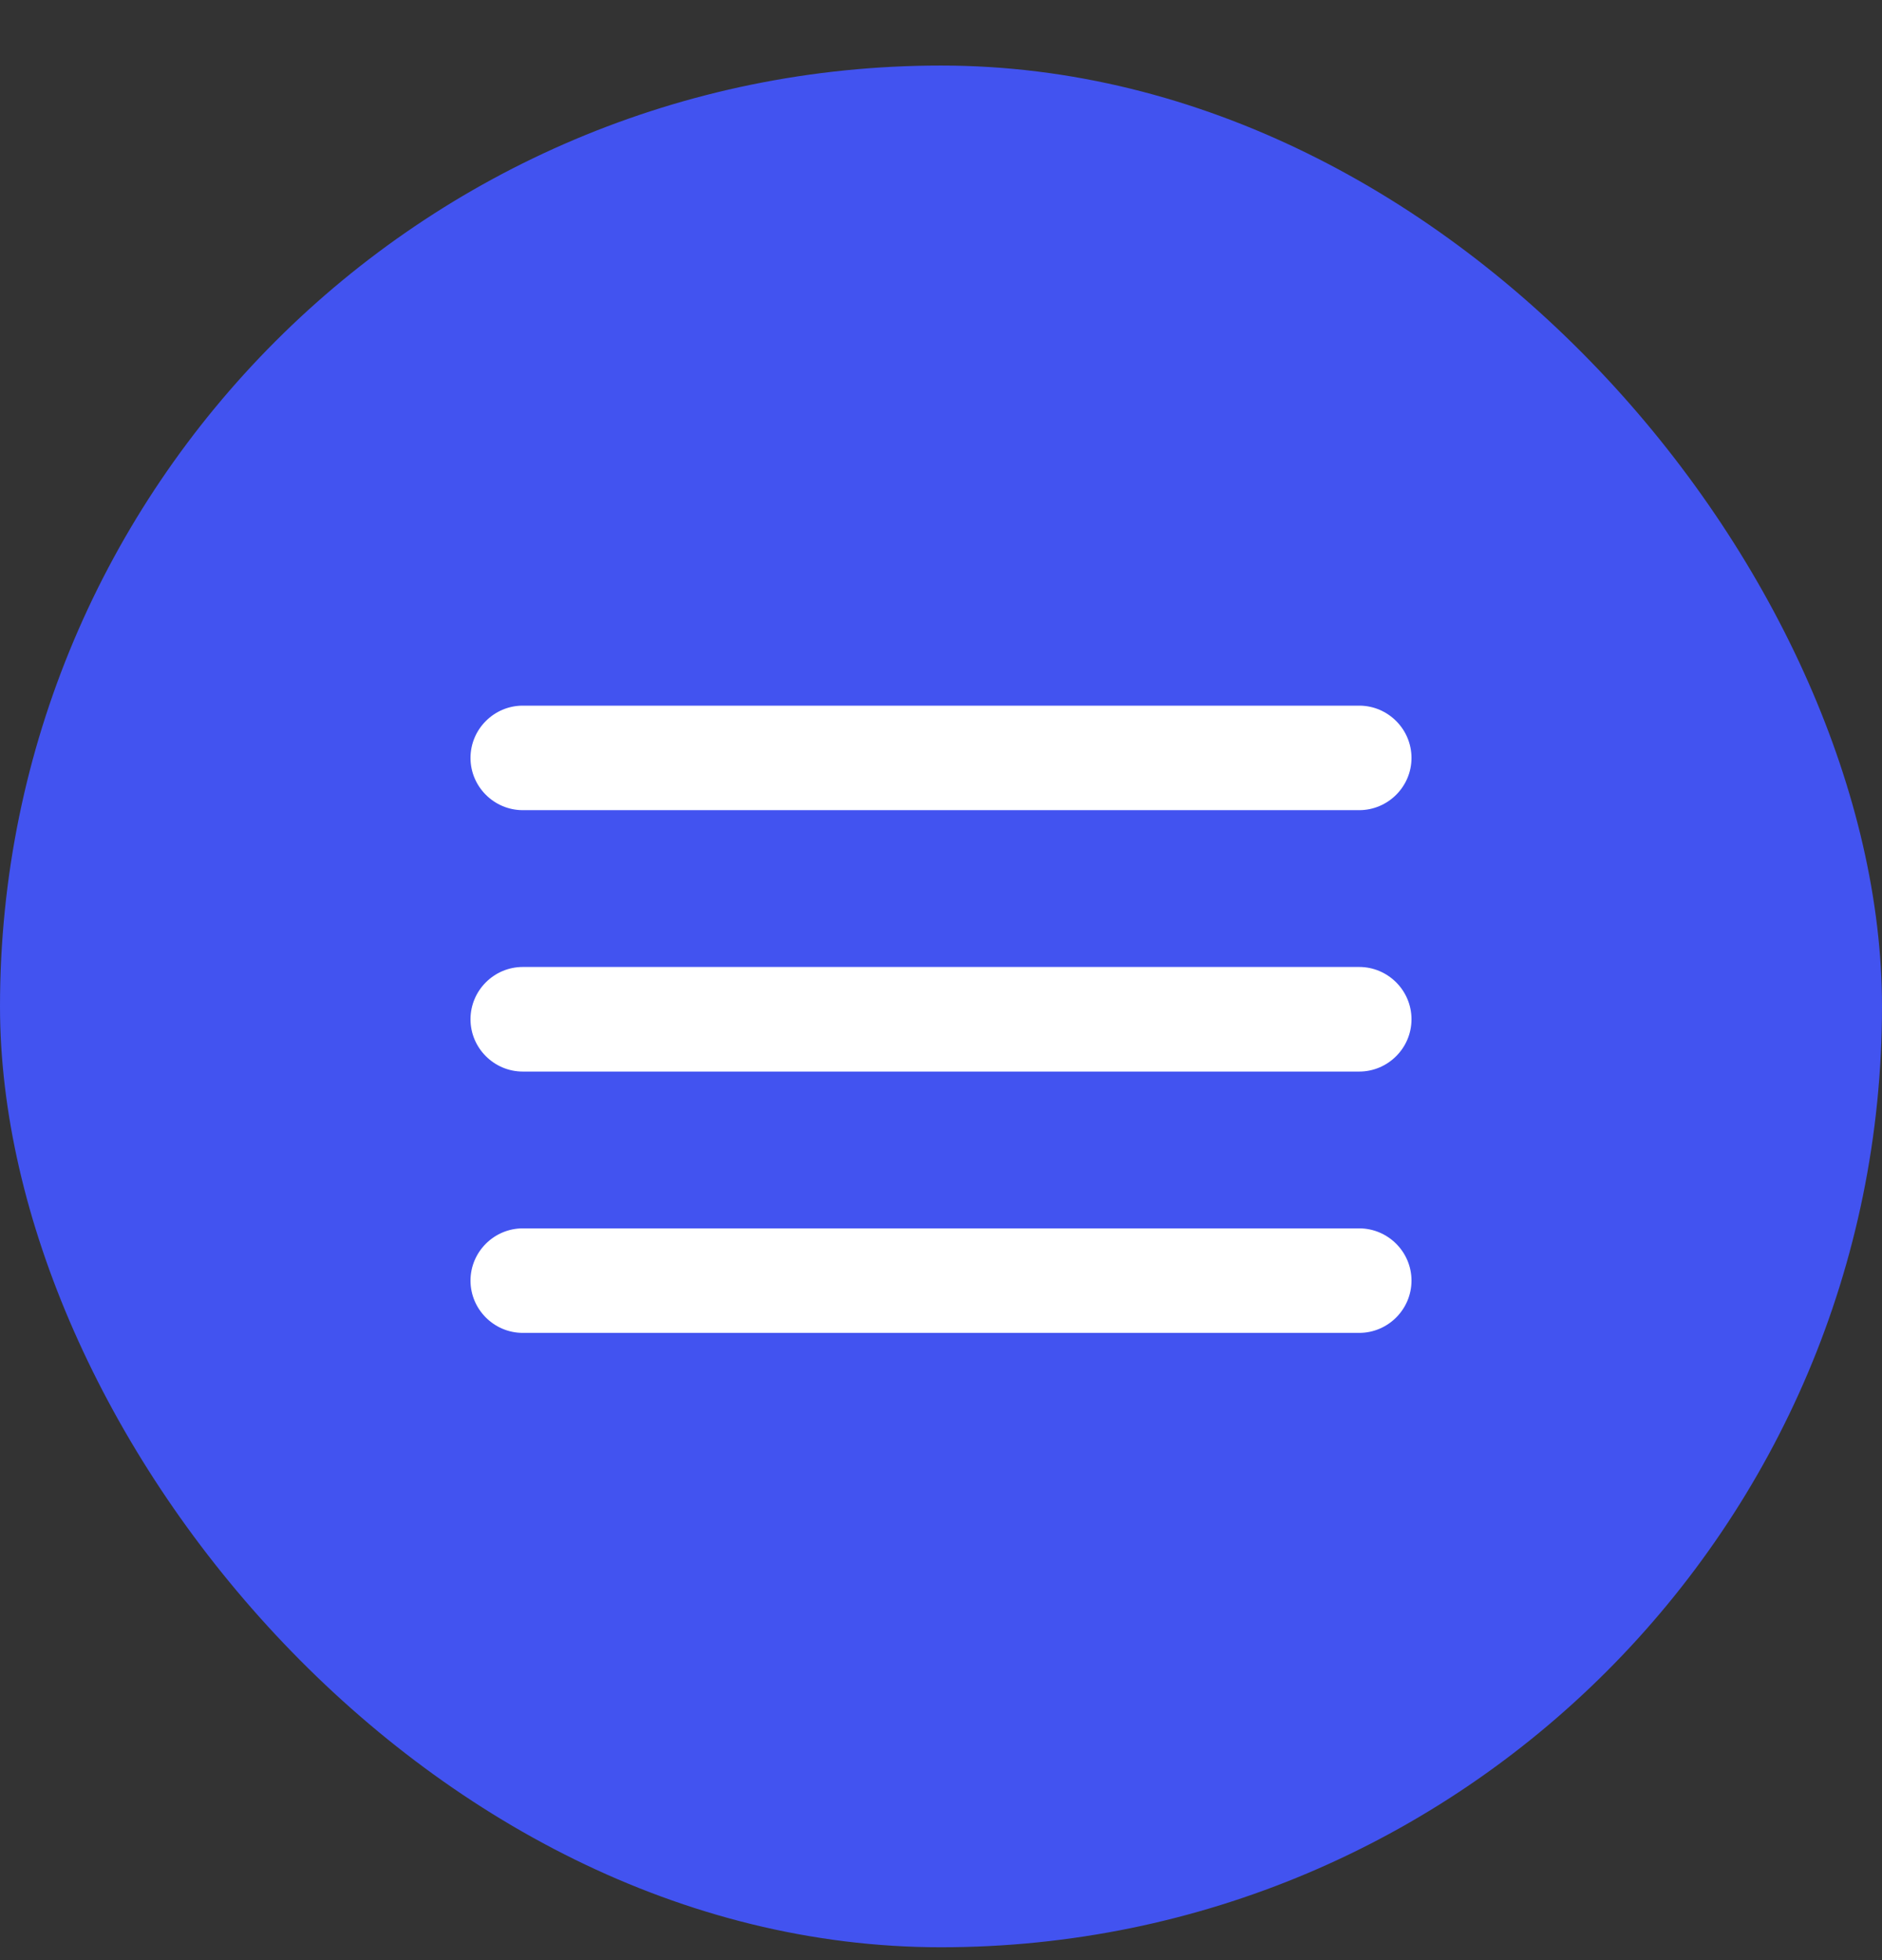 <svg width="24" height="25" viewBox="0 0 24 25" fill="none" xmlns="http://www.w3.org/2000/svg">
<rect x="0" y="0" width="24" height="25" fill="#333333" stroke="none"/>
<rect y="0.836" width="24" height="24" rx="12" fill="#4253F0"/>
<path d="M6.667 17H17.333C17.7 17 18 16.7 18 16.333C18 15.967 17.7 15.667 17.333 15.667H6.667C6.3 15.667 6 15.967 6 16.333C6 16.7 6.3 17 6.667 17ZM6.667 13.667H17.333C17.7 13.667 18 13.367 18 13C18 12.633 17.7 12.333 17.333 12.333H6.667C6.3 12.333 6 12.633 6 13C6 13.367 6.3 13.667 6.667 13.667ZM6 9.667C6 10.033 6.3 10.333 6.667 10.333H17.333C17.7 10.333 18 10.033 18 9.667C18 9.3 17.7 9 17.333 9H6.667C6.3 9 6 9.3 6 9.667Z" fill="white"/>
</svg>
